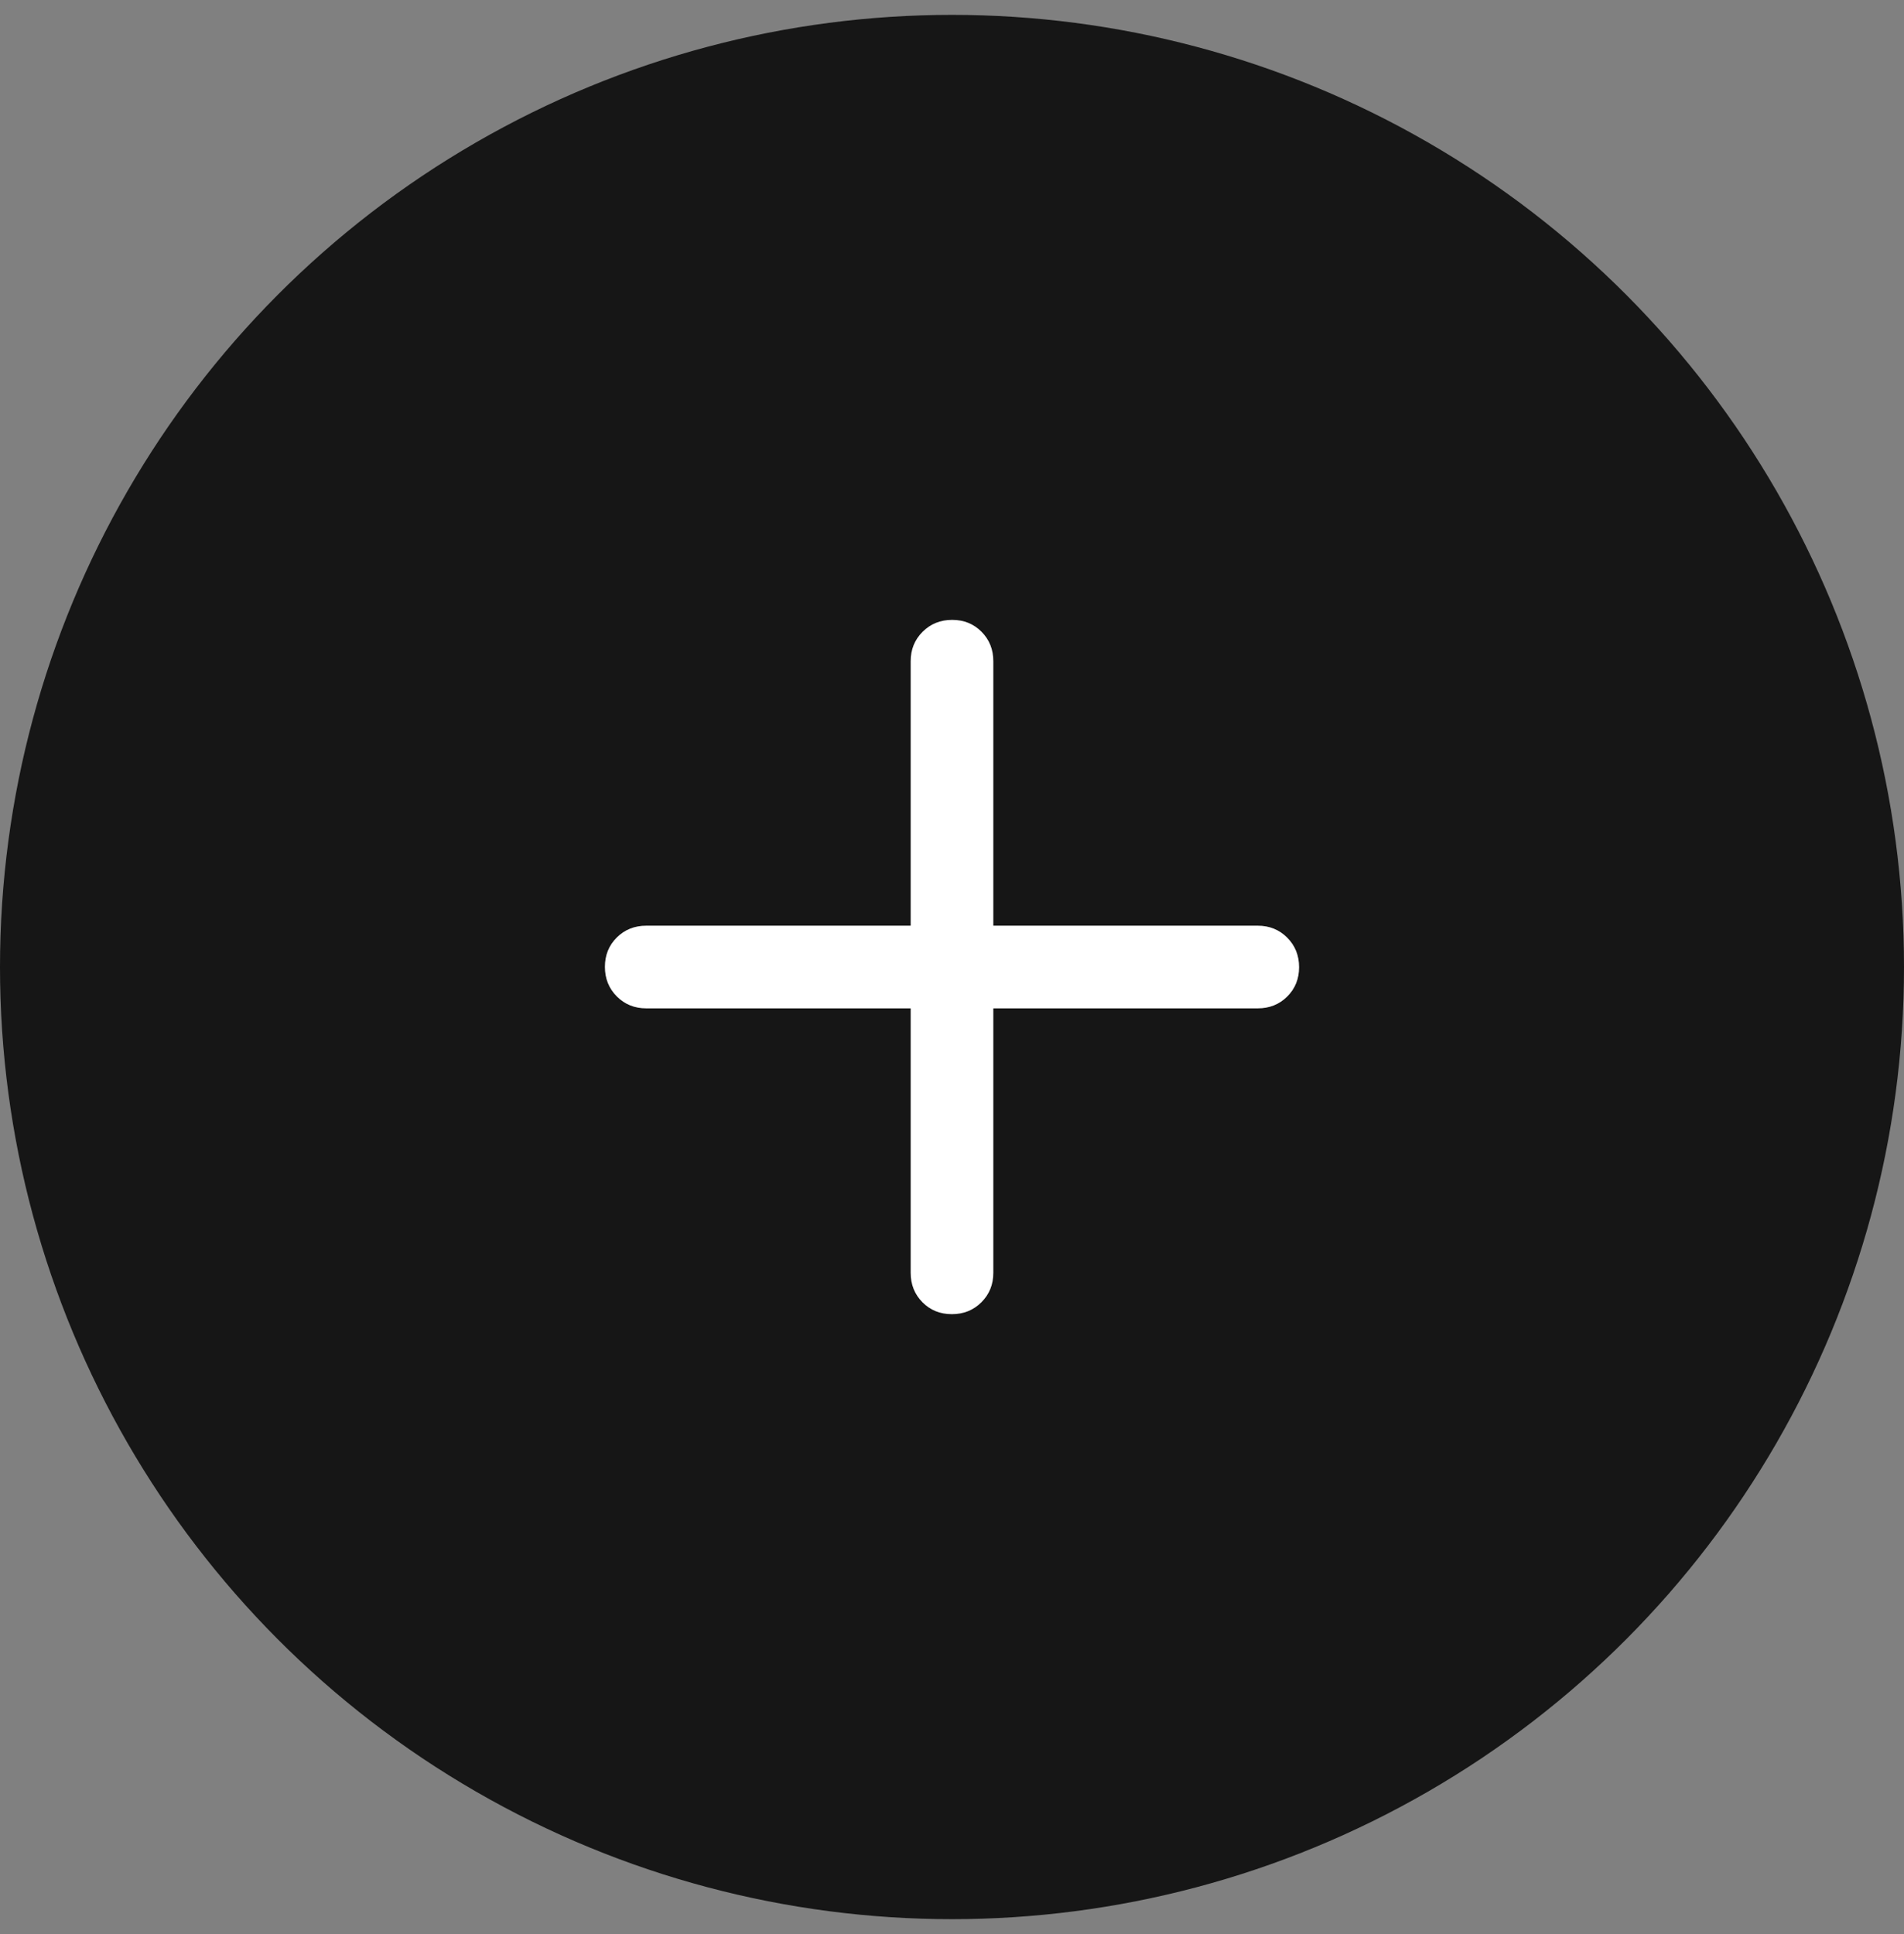 <svg width="64" height="65" viewBox="0 0 64 65" fill="none" xmlns="http://www.w3.org/2000/svg">
<rect x="0" y="0" width="64" height="65" fill="#808080" stroke="none"/>
<circle cx="32" cy="32.5" r="32" fill="#161616"/>
<mask id="mask0_477_5500" style="mask-type:alpha" maskUnits="userSpaceOnUse" x="12" y="12" width="40" height="41">
<rect x="12" y="12.5" width="40" height="40" fill="#D9D9D9"/>
</mask>
<g mask="url(#mask0_477_5500)">
<path d="M30.611 33.889H21.722C21.329 33.889 20.999 33.755 20.733 33.488C20.466 33.221 20.333 32.89 20.333 32.495C20.333 32.1 20.466 31.771 20.733 31.507C20.999 31.243 21.329 31.111 21.722 31.111H30.611V22.222C30.611 21.829 30.745 21.499 31.012 21.233C31.279 20.966 31.61 20.833 32.005 20.833C32.4 20.833 32.729 20.966 32.993 21.233C33.257 21.499 33.389 21.829 33.389 22.222V31.111H42.278C42.671 31.111 43.001 31.245 43.267 31.512C43.534 31.779 43.667 32.11 43.667 32.505C43.667 32.9 43.534 33.229 43.267 33.493C43.001 33.757 42.671 33.889 42.278 33.889H33.389V42.778C33.389 43.171 33.255 43.501 32.988 43.767C32.721 44.034 32.39 44.167 31.995 44.167C31.6 44.167 31.271 44.034 31.007 43.767C30.743 43.501 30.611 43.171 30.611 42.778V33.889Z" fill="white"/>
</g>
</svg>
